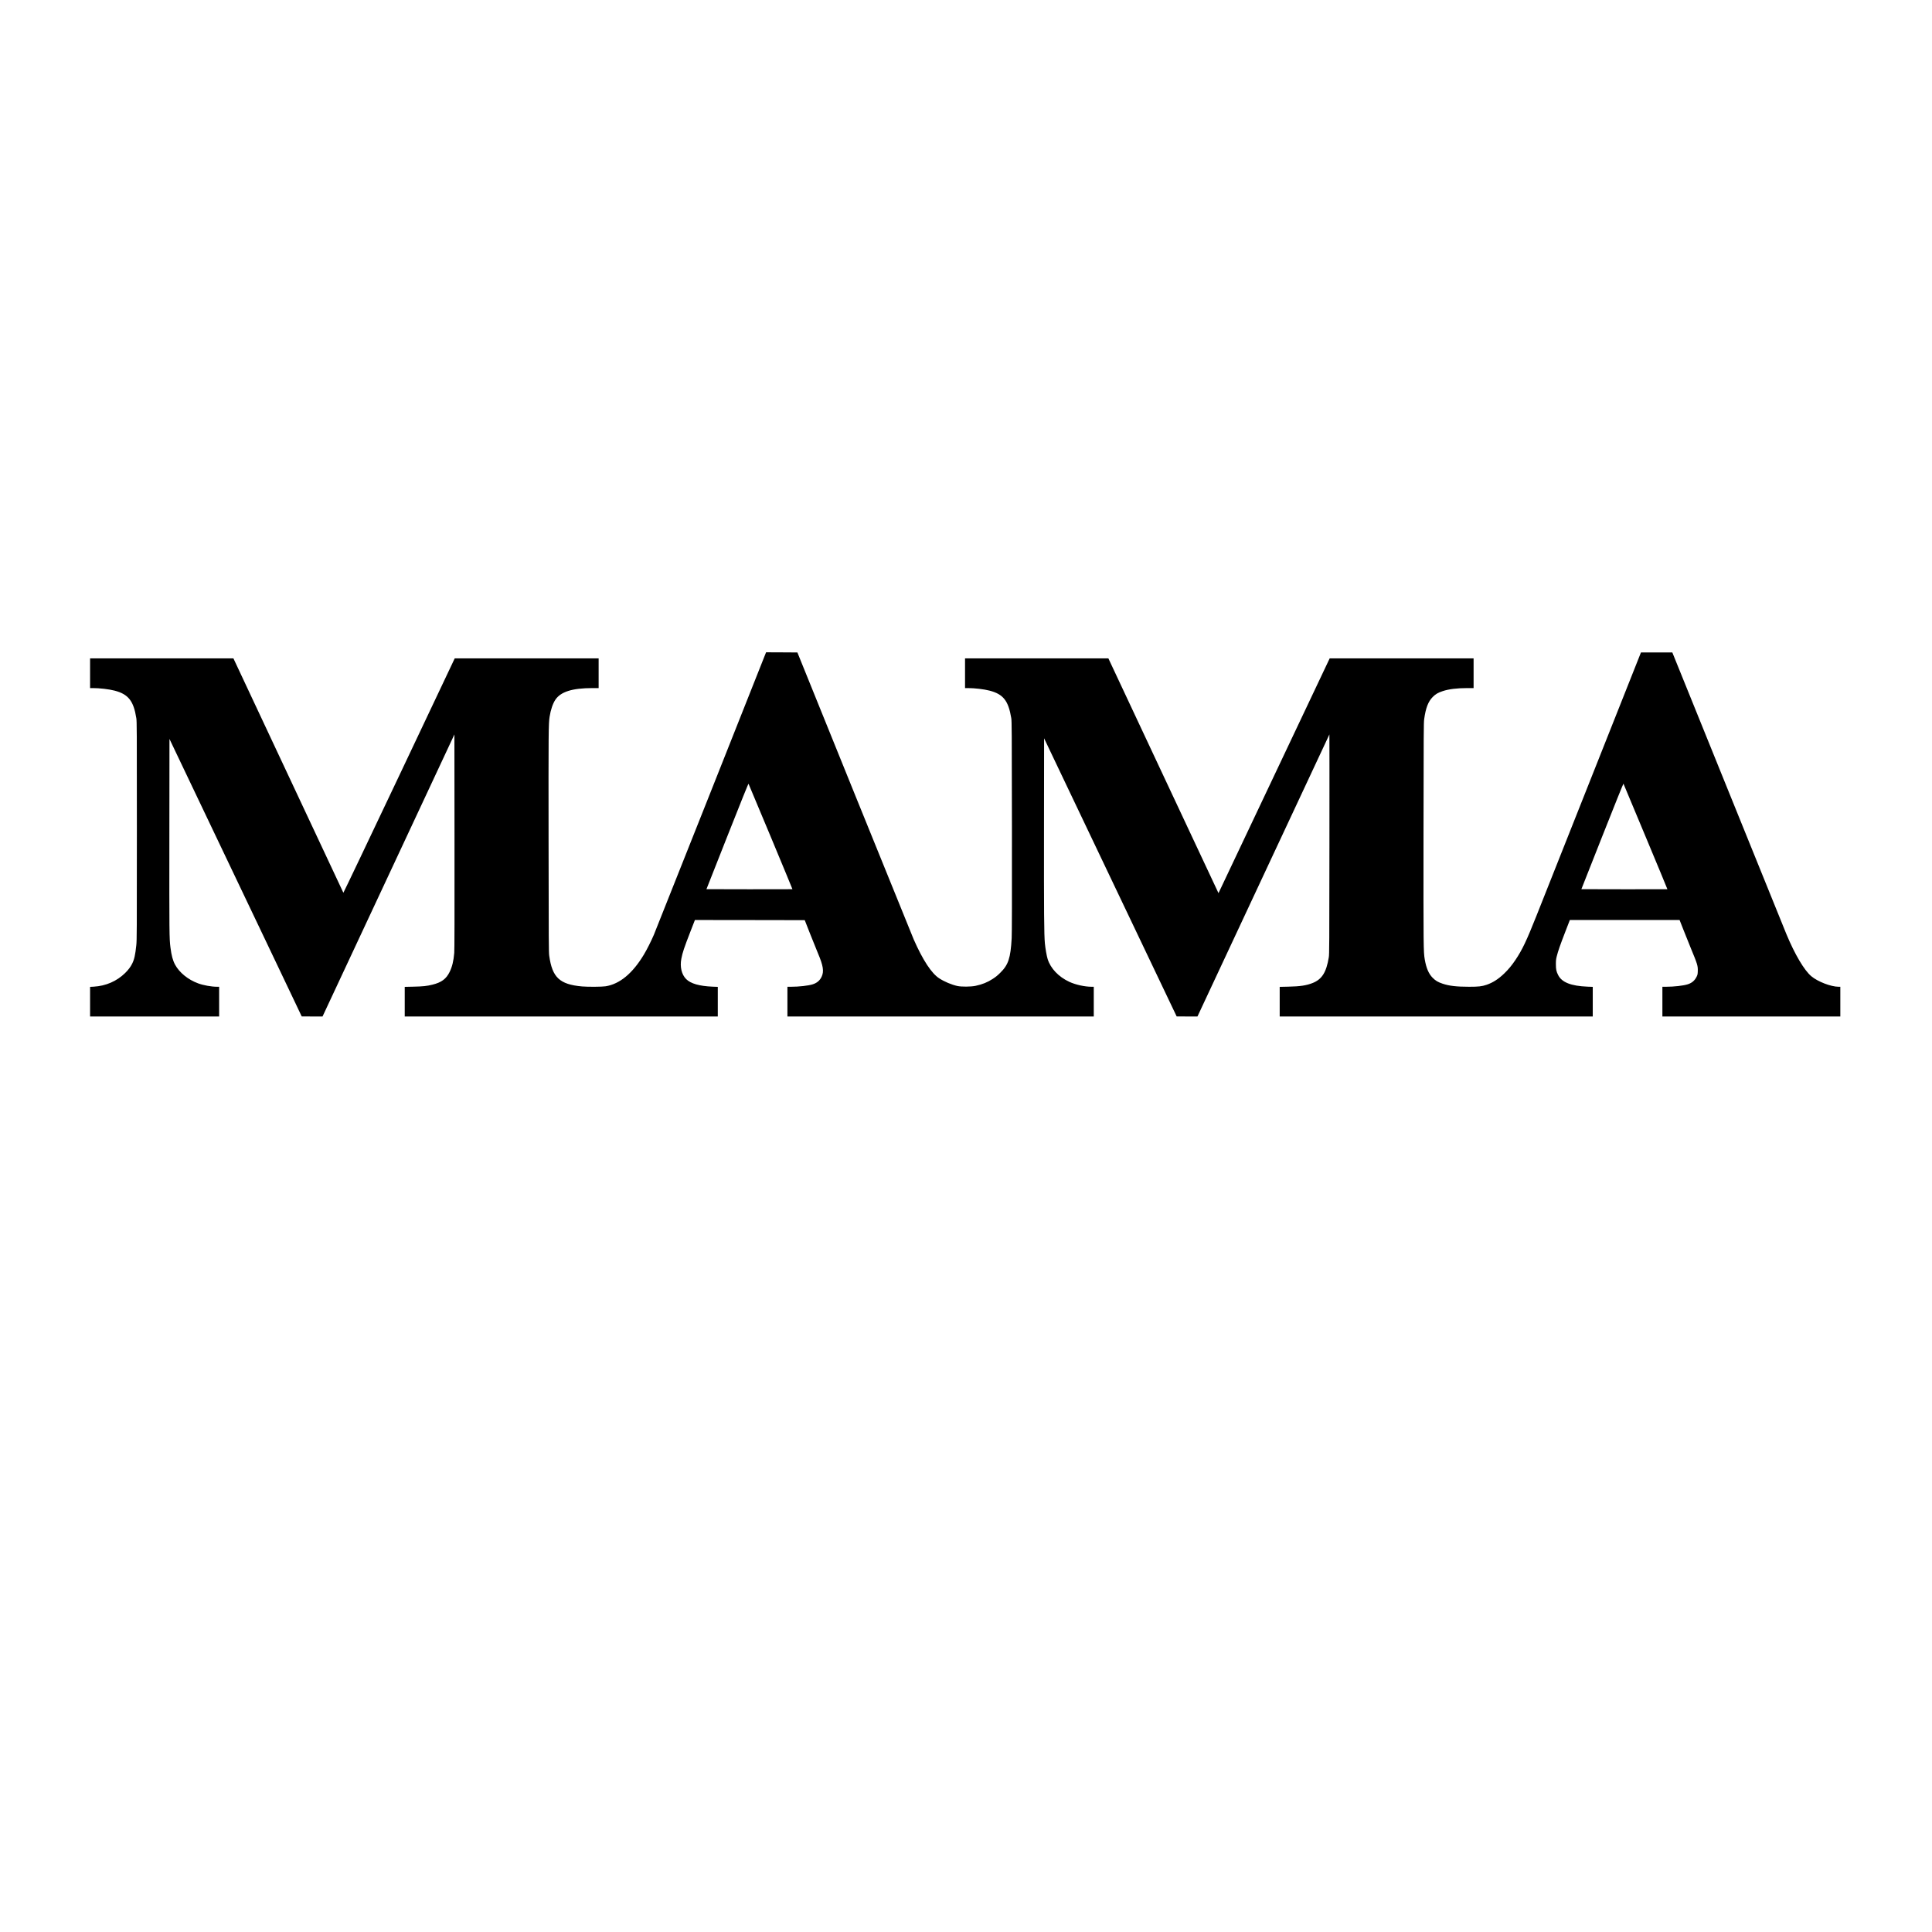 <?xml version="1.0" encoding="UTF-8" standalone="yes"?>
<svg version="1.0" xmlns="http://www.w3.org/2000/svg" width="100%" height="100%" viewBox="0 0 6048 6048" preserveAspectRatio="xMidYMid meet">
  <g transform="translate(0,6048) scale(0.1,-0.1)" fill="#000000" stroke="none">
    <path d="M23917 39898 c-36 -90 -813 -2048 -1727 -4353 -914 -2304 -1689
-4253 -1722 -4330 -83 -194 -219 -465 -313 -620 -353 -587 -753 -918 -1195
-990 -113 -18 -559 -21 -740 -5 -701 63 -933 281 -1027 963 -15 112 -17 408
-20 3562 -4 3483 -2 3694 32 3917 34 218 99 410 179 531 168 253 530 367 1167
367 l189 0 0 465 0 465 -2252 0 -2253 0 -1740 -3675 c-957 -2020 -1743 -3668
-1746 -3662 -3 7 -779 1660 -1724 3675 l-1718 3662 -2243 0 -2244 0 0 -465 0
-465 83 0 c217 0 506 -34 685 -80 428 -111 595 -322 679 -860 17 -109 18 -292
18 -3525 0 -3209 -1 -3420 -18 -3583 -32 -306 -62 -442 -129 -578 -51 -103
-120 -195 -222 -295 -260 -255 -603 -404 -981 -426 l-115 -6 0 -464 0 -463
2020 0 2020 0 0 465 0 465 -64 0 c-178 0 -428 45 -596 107 -314 116 -586 337
-720 586 -71 131 -112 285 -144 537 -36 279 -37 427 -34 3501 l3 3027 945
-1982 c519 -1089 1355 -2843 1858 -3896 502 -1053 1008 -2116 1125 -2362 l212
-447 326 -1 326 0 109 233 c61 127 989 2114 2064 4414 l1955 4182 3 -3357 c2
-2372 0 -3394 -8 -3482 -22 -258 -65 -433 -144 -595 -108 -220 -254 -329 -537
-399 -177 -44 -296 -57 -591 -63 l-278 -6 0 -463 0 -464 4900 0 4900 0 0 463
0 464 -164 6 c-411 17 -684 95 -826 237 -143 143 -200 384 -151 637 39 200 81
327 288 861 l137 352 1719 -2 1719 -3 167 -425 c92 -234 204 -510 248 -615
164 -385 192 -564 114 -730 -55 -119 -147 -197 -281 -239 -136 -43 -429 -76
-677 -76 l-113 0 0 -465 0 -465 4795 0 4795 0 0 465 0 465 -65 0 c-221 0 -503
63 -702 155 -337 157 -585 419 -677 713 -30 97 -71 328 -86 487 -26 282 -31
917 -28 3626 l3 2797 2075 -4354 2075 -4353 326 -1 325 0 18 38 c10 20 938
2006 2063 4412 1125 2406 2047 4377 2049 4379 2 3 3 -1543 1 -3435 -2 -3191
-4 -3446 -20 -3543 -77 -469 -213 -686 -504 -803 -197 -78 -395 -108 -760
-115 l-273 -6 0 -463 0 -464 4900 0 4900 0 0 463 0 464 -164 6 c-516 21 -804
134 -919 363 -58 114 -71 179 -71 339 0 118 4 157 27 248 40 162 111 365 268
770 l142 367 1718 0 1717 0 127 -322 c70 -178 170 -426 222 -553 212 -512 226
-559 221 -725 -3 -93 -7 -113 -34 -170 -60 -125 -149 -202 -284 -244 -136 -43
-429 -76 -677 -76 l-113 0 0 -465 0 -465 2785 0 2785 0 0 465 0 465 -53 0
c-240 0 -654 160 -856 330 -223 189 -513 679 -778 1315 -25 61 -839 2070
-1809 4465 l-1763 4355 -491 0 -491 0 -1510 -3805 c-830 -2093 -1622 -4088
-1760 -4435 -315 -793 -445 -1066 -660 -1387 -112 -167 -220 -297 -351 -423
-182 -175 -356 -287 -553 -354 -148 -50 -247 -61 -545 -61 -394 0 -621 26
-830 96 -146 49 -221 93 -312 185 -124 125 -200 303 -247 575 -41 246 -42 351
-39 3954 4 3161 5 3455 21 3567 48 349 125 550 267 694 89 90 164 134 311 183
192 64 449 96 780 96 l189 0 0 465 0 465 -2252 0 -2253 0 -1685 -3558 c-926
-1956 -1709 -3610 -1740 -3674 l-56 -117 -1724 3675 -1723 3674 -2244 0 -2243
0 0 -465 0 -465 83 0 c217 0 506 -34 685 -80 428 -111 589 -315 679 -860 16
-98 18 -333 21 -3400 2 -2303 0 -3354 -8 -3490 -35 -625 -104 -834 -357 -1082
-95 -93 -134 -125 -238 -193 -160 -105 -326 -172 -535 -216 -144 -31 -442 -33
-570 -5 -179 39 -407 135 -567 239 -243 157 -513 569 -799 1217 -37 85 -872
2142 -1855 4570 l-1787 4415 -490 3 -490 2 -65 -162z m209 -5609 c376 -903
683 -1643 681 -1645 -2 -2 -609 -3 -1348 -2 l-1344 3 654 1657 c439 1111 658
1653 663 1643 5 -8 317 -753 694 -1656z m27388 2 c378 -904 685 -1646 683
-1648 -2 -1 -609 -2 -1348 -1 l-1345 3 655 1658 c377 954 658 1652 662 1645 4
-7 316 -753 693 -1657z"/>
  </g>
</svg>